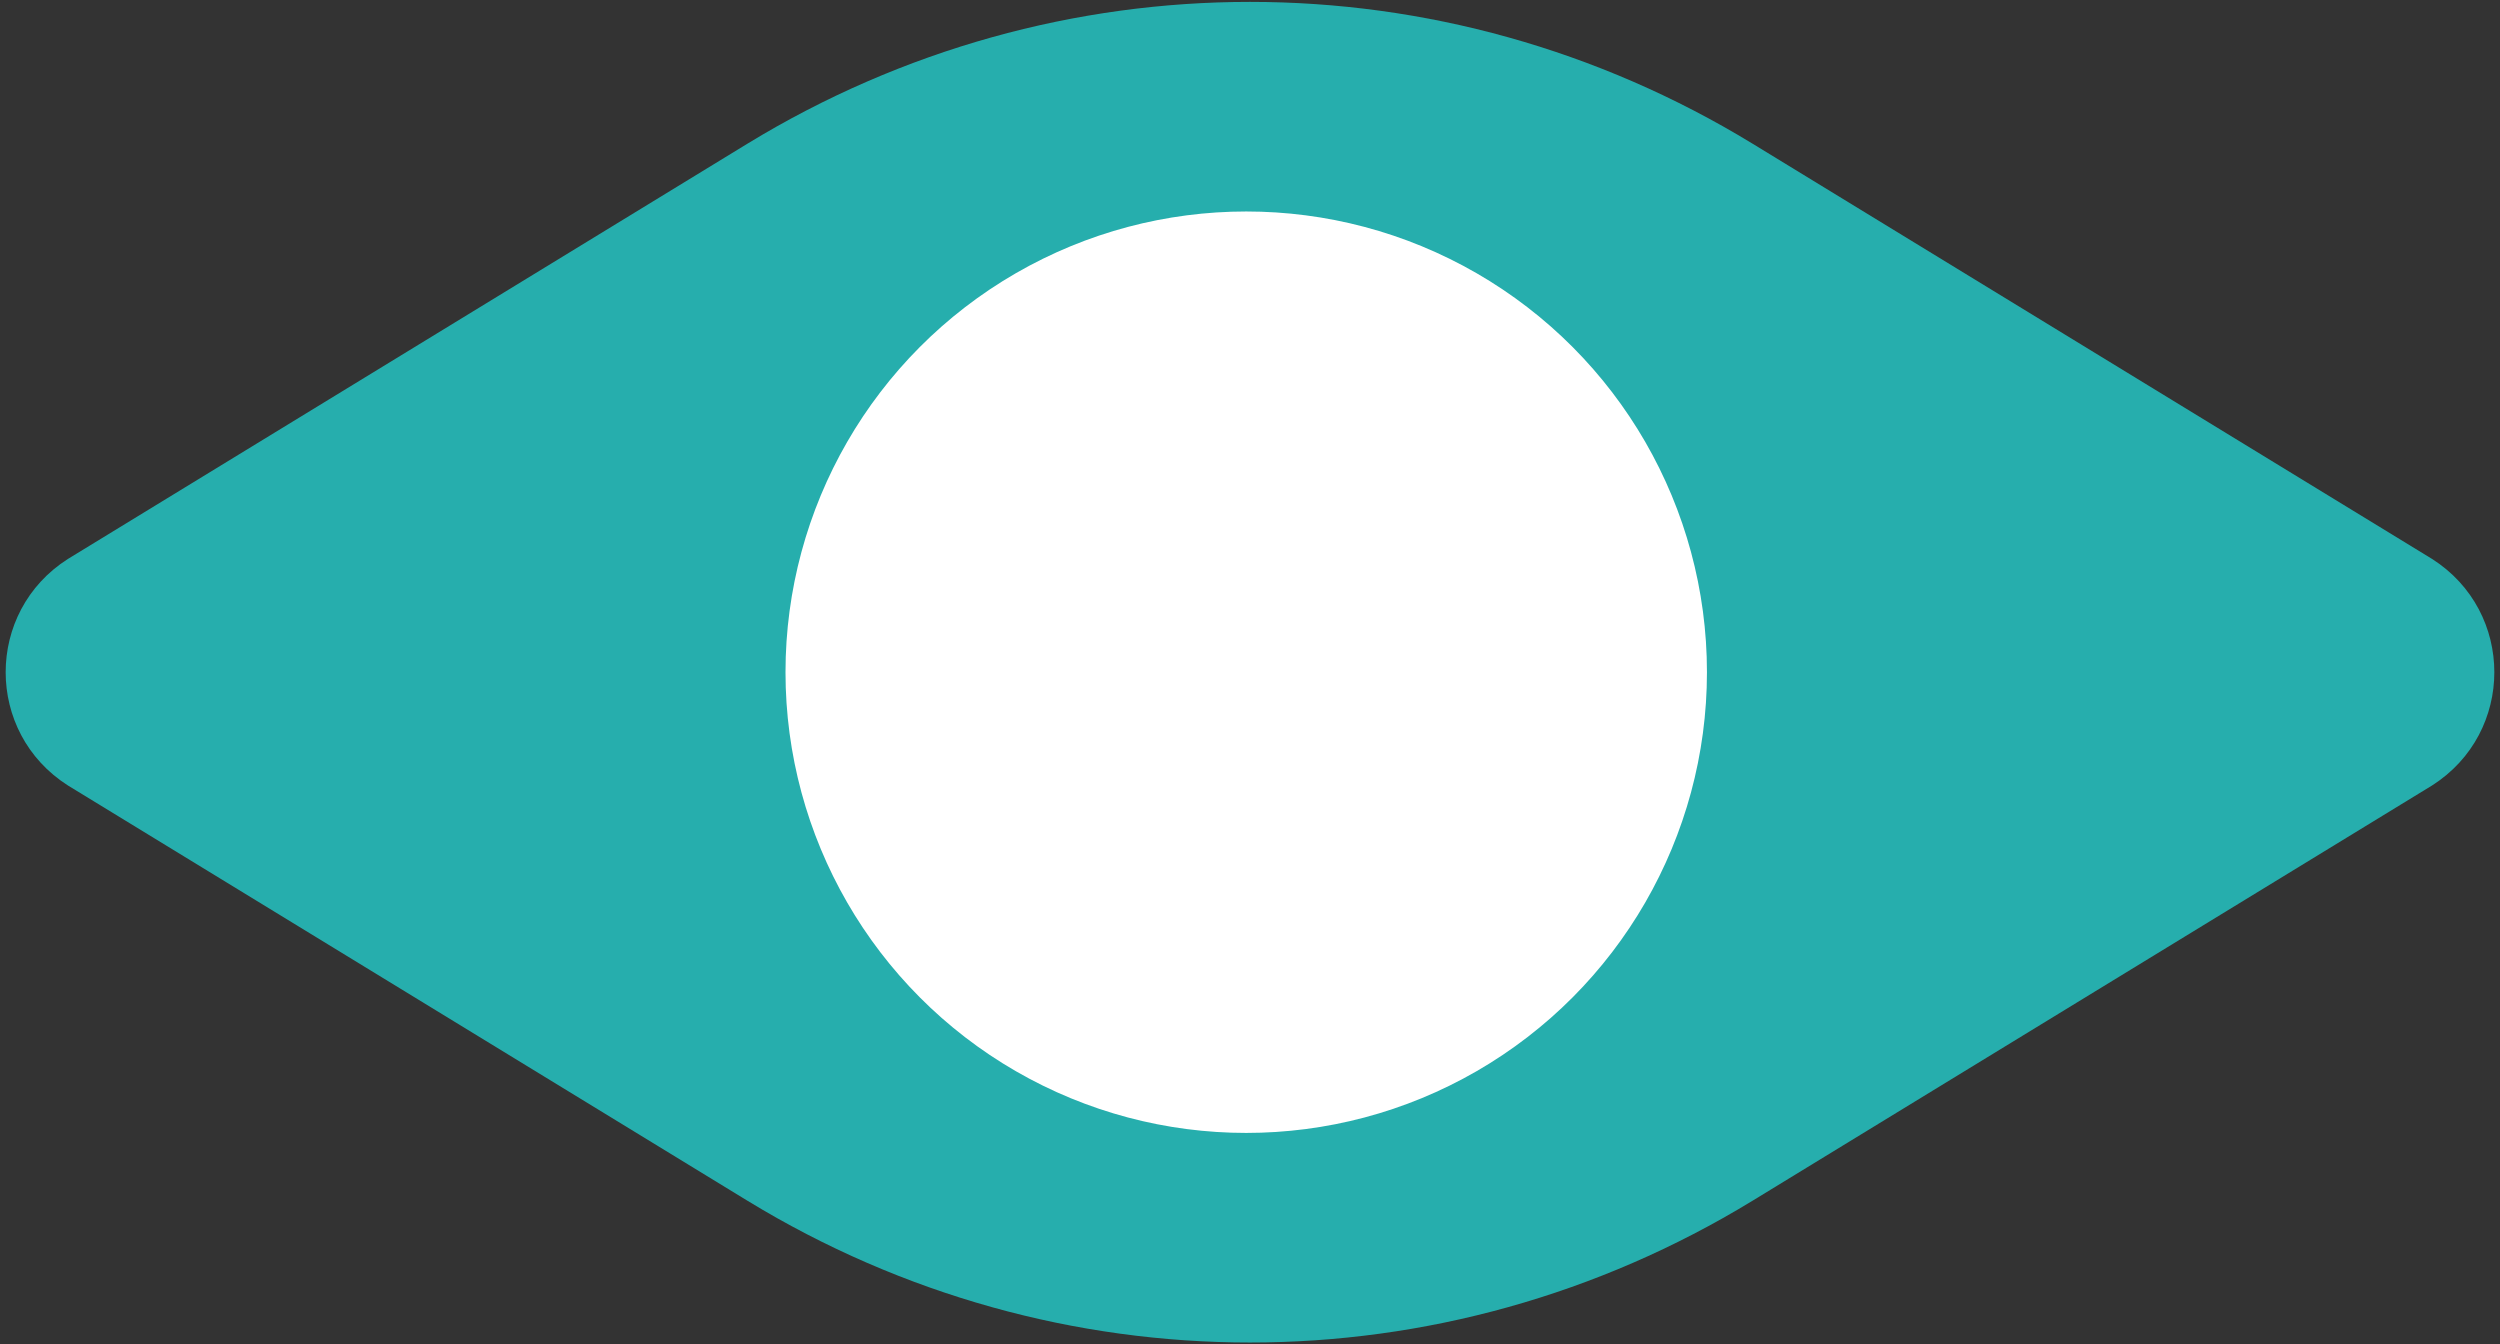 <?xml version="1.0" encoding="utf-8"?>
<!-- Generator: Adobe Illustrator 19.0.0, SVG Export Plug-In . SVG Version: 6.00 Build 0)  -->
<svg version="1.1" id="Layer_1" xmlns="http://www.w3.org/2000/svg" xmlns:xlink="http://www.w3.org/1999/xlink" x="0px" y="0px"
	 viewBox="0 0 33.1 17.8" style="enable-background:new 0 0 33.1 17.8;" xml:space="preserve">
<rect x="0" y="0" width="33.1" height="17.8" fill="#333333" stroke="none"/>
<style type="text/css">
	.st0{fill:#26AEAD;}
	.st1{fill:#FFFFFF;}
</style>
<g>
	<g>
		<path class="st0" d="M9.9,15.9l-9-5.5c-1.1-0.7-1.1-2.3,0-3l9-5.5c4.1-2.5,9.2-2.5,13.3,0l9,5.5c1.1,0.7,1.1,2.3,0,3l-9,5.5
			C19.1,18.4,14,18.4,9.9,15.9z"/>
		<circle class="st1" cx="16.5" cy="8.9" r="6.1"/>
	</g>
</g>
</svg>

